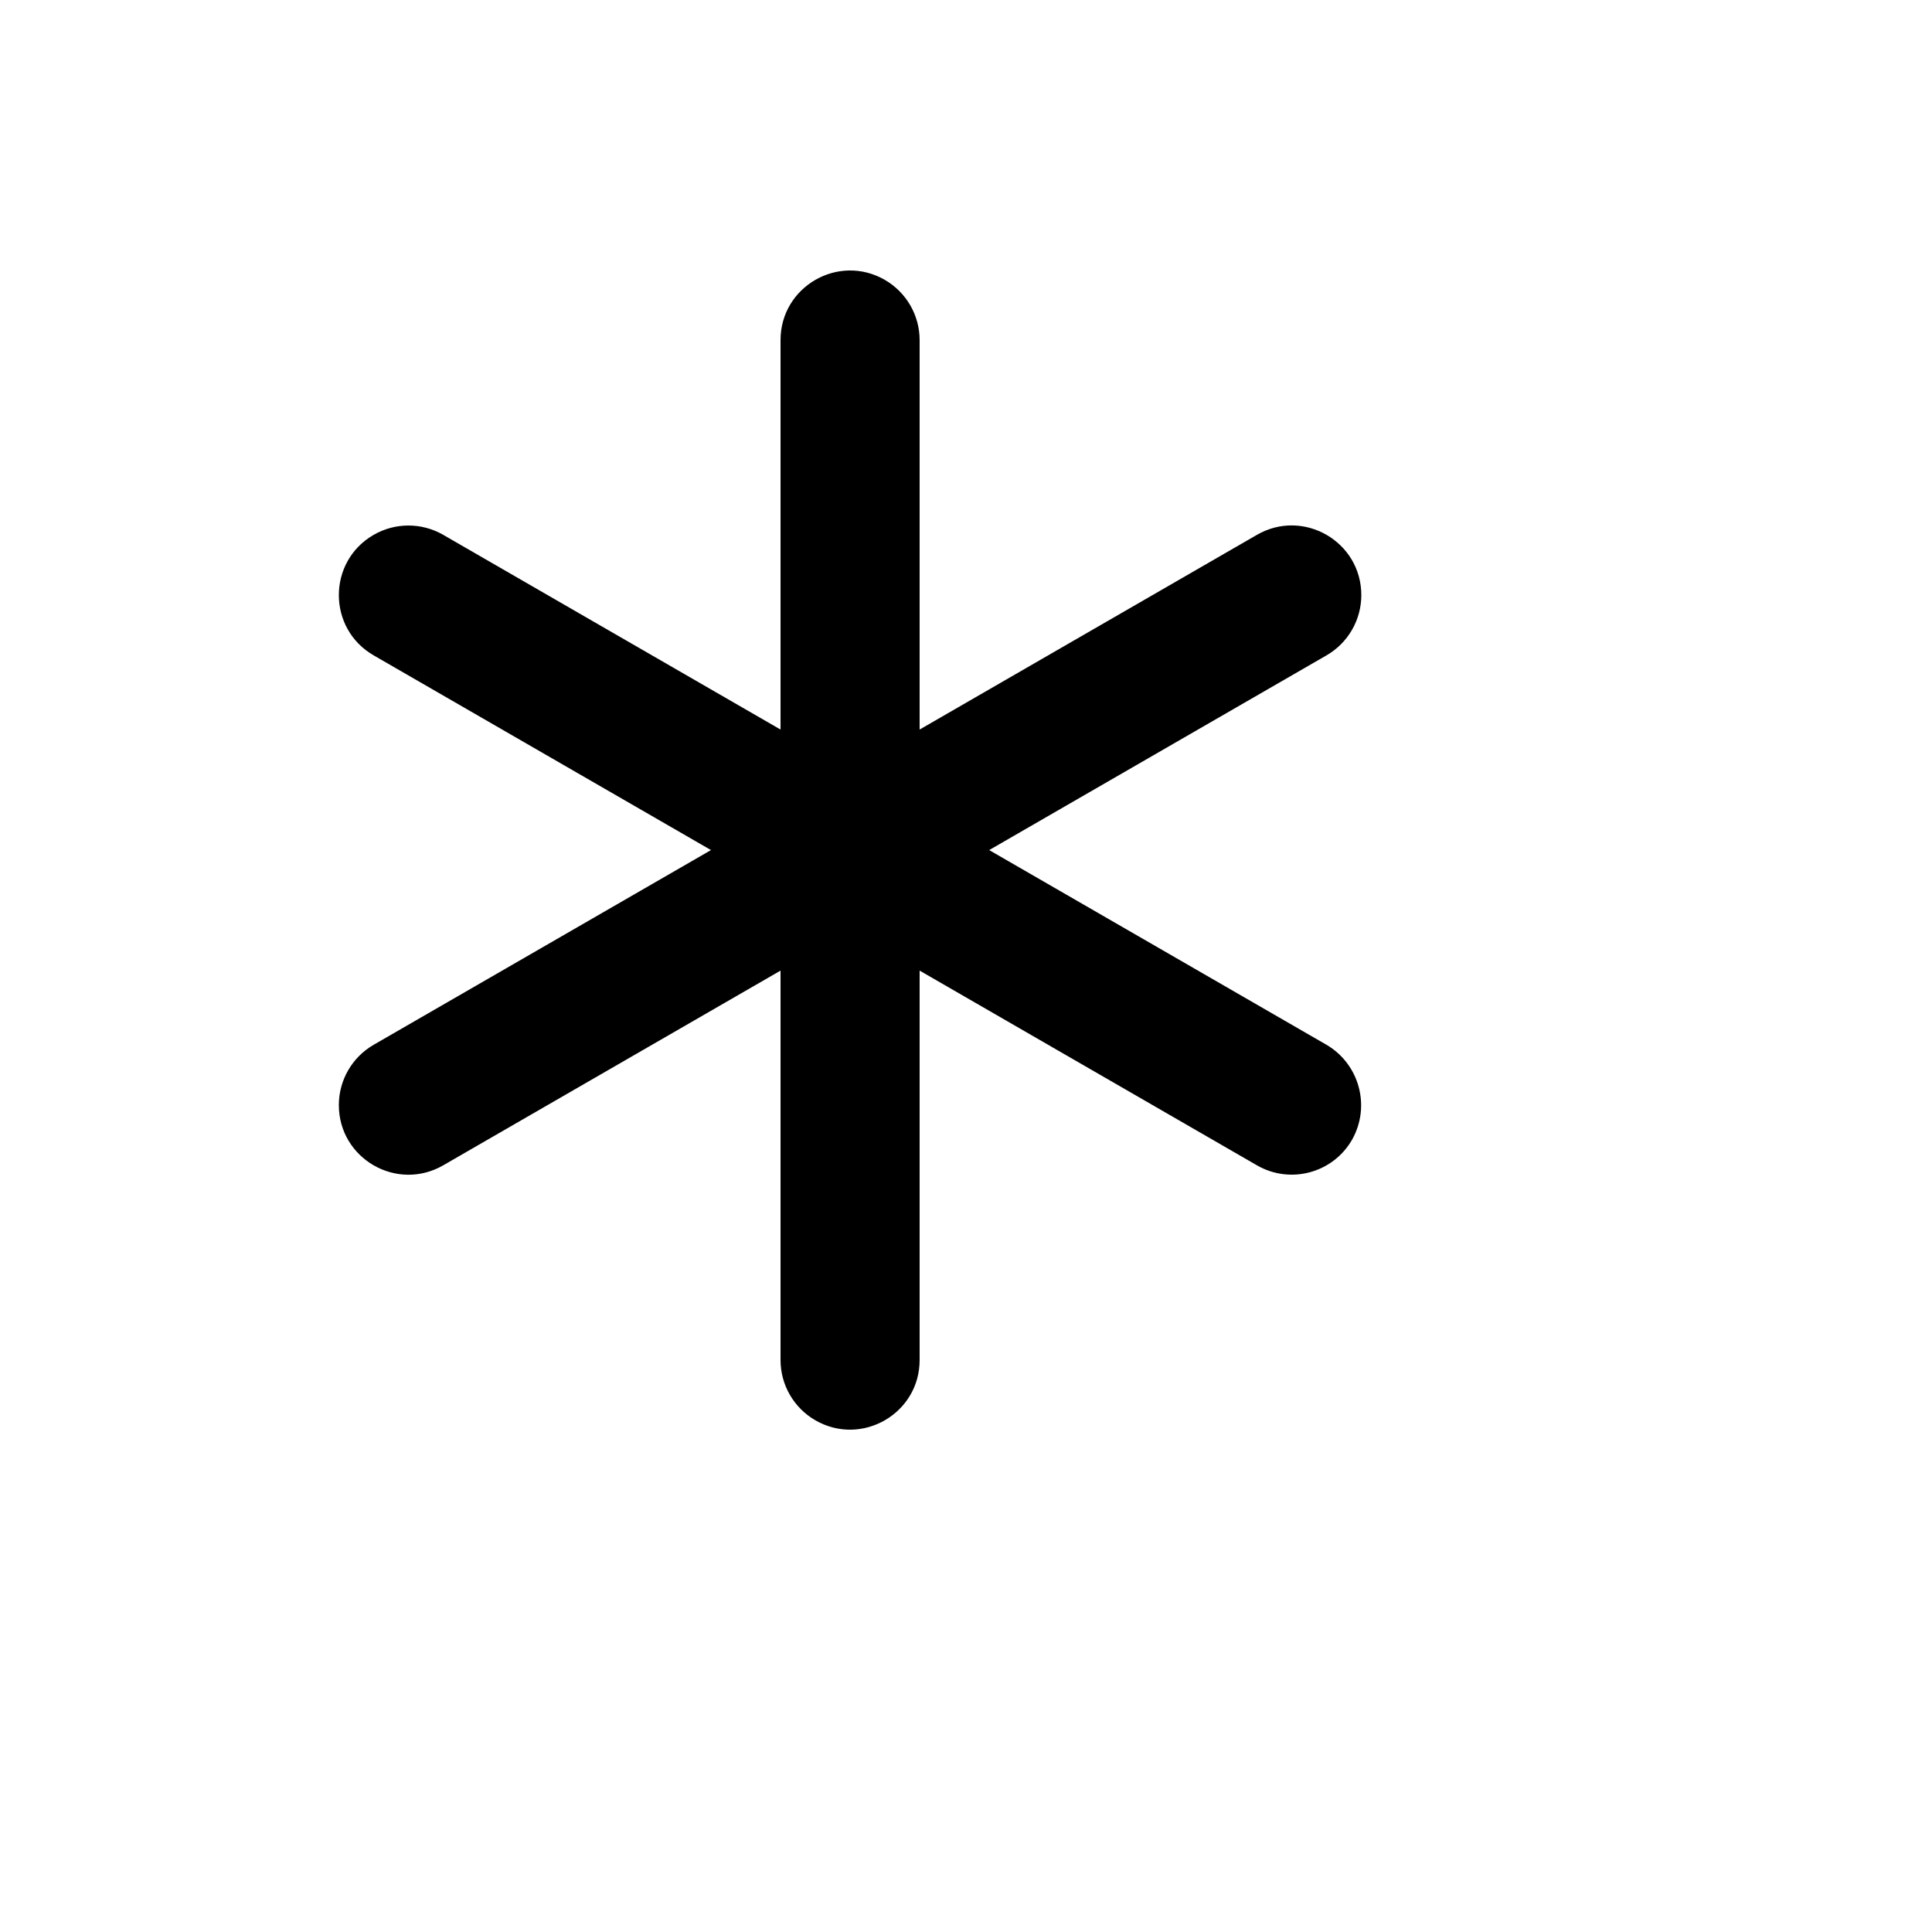 <svg xmlns="http://www.w3.org/2000/svg" version="1.1" xmlns:xlink="http://www.w3.org/1999/xlink" width="100%" height="100%" id="svgWorkerArea" viewBox="-25 -25 625 625" xmlns:idraw="https://idraw.muisca.co" style="background: white;"><defs id="defsdoc"><pattern id="patternBool" x="0" y="0" width="10" height="10" patternUnits="userSpaceOnUse" patternTransform="rotate(35)"><circle cx="5" cy="5" r="4" style="stroke: none;fill: #ff000070;"></circle></pattern></defs><g id="fileImp-579119853" class="cosito"><path id="pathImp-646185420" class="grouped" d="M412.37 343.733C406.162 354.507 392.389 358.201 381.621 351.982 381.621 351.982 272.499 288.993 272.499 288.993 272.499 288.993 272.499 414.971 272.499 414.971 272.499 432.288 253.75 443.111 238.75 434.453 231.789 430.434 227.501 423.007 227.501 414.971 227.501 414.971 227.501 288.993 227.501 288.993 227.501 288.993 118.379 351.982 118.379 351.982 103.368 360.64 84.612 349.805 84.617 332.478 84.62 324.437 88.913 317.007 95.879 312.989 95.879 312.989 205.001 250 205.001 250 205.001 250 95.879 187.011 95.879 187.011 80.869 178.352 80.862 156.694 95.867 148.025 102.831 144.002 111.412 144 118.379 148.018 118.379 148.018 227.501 211.007 227.501 211.007 227.501 211.007 227.501 85.029 227.501 85.029 227.501 67.712 246.25 56.889 261.25 65.547 268.211 69.566 272.499 76.992 272.499 85.029 272.499 85.029 272.499 211.007 272.499 211.007 272.499 211.007 381.621 148.018 381.621 148.018 396.632 139.359 415.388 150.195 415.383 167.522 415.38 175.563 411.087 182.993 404.12 187.011 404.12 187.011 294.999 250 294.999 250 294.999 250 404.12 312.989 404.12 312.989 414.808 319.263 418.481 332.952 412.37 343.733 412.37 343.733 412.37 343.733 412.37 343.733"></path></g></svg>
